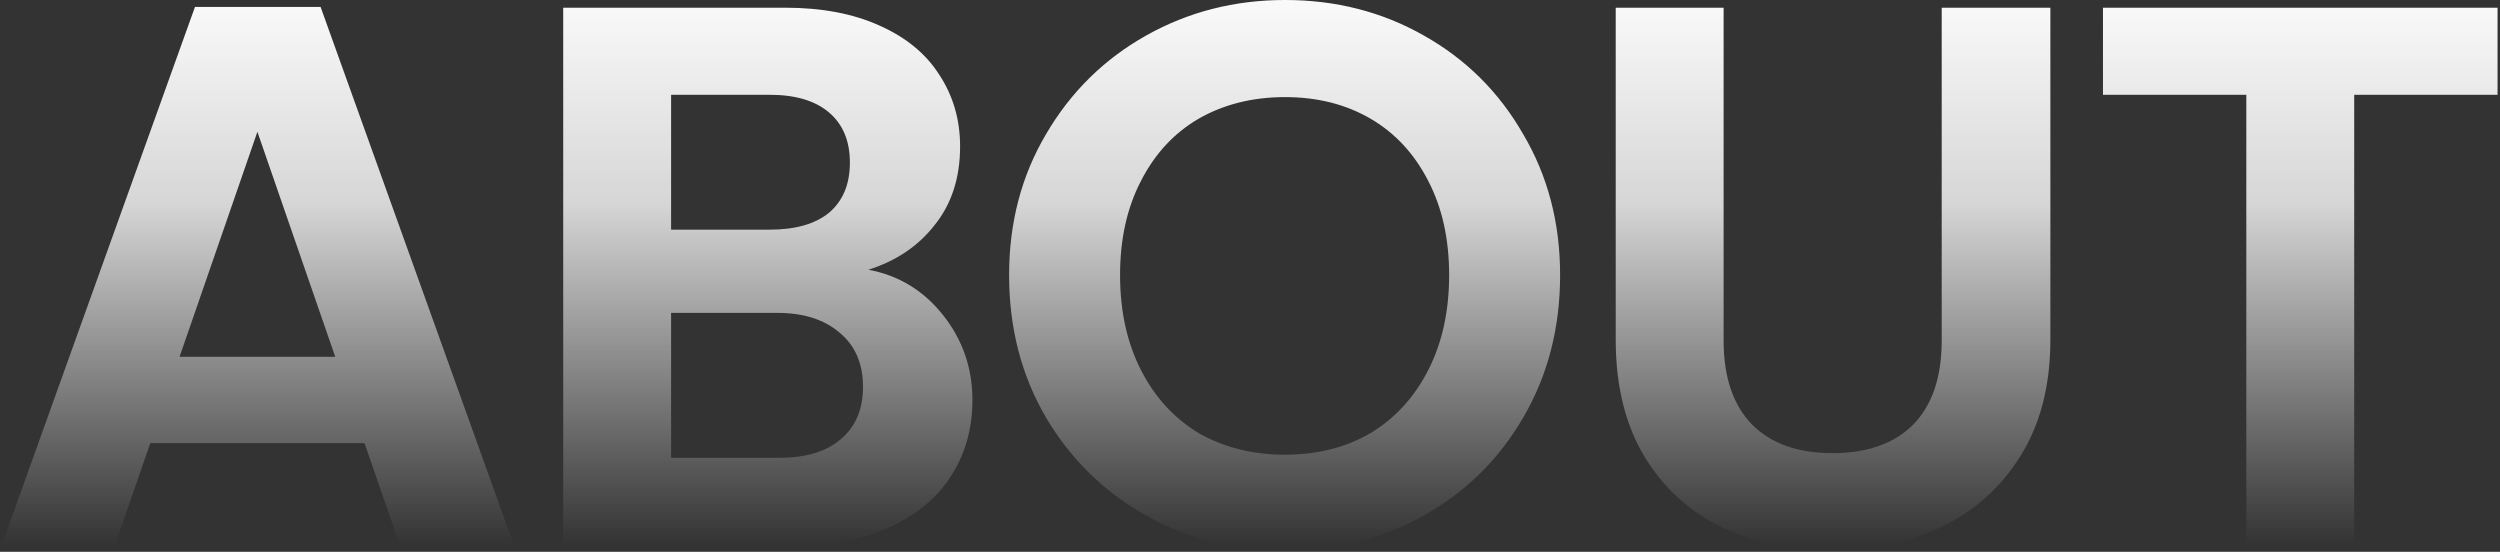 <svg width="811" height="179" viewBox="0 0 811 179" fill="none" xmlns="http://www.w3.org/2000/svg">
<rect x="0" y="0" width="811" height="179" fill="#333333" stroke="none"/>
<g clip-path="url(#clip0)">
<path d="M118.25 143.75H48.75L37.25 177H0.5L63.25 2.25H104L166.75 177H129.75L118.25 143.75ZM108.75 115.75L83.5 42.75L58.25 115.75H108.75ZM281.705 87.5C291.538 89.333 299.622 94.25 305.955 102.25C312.288 110.25 315.455 119.417 315.455 129.75C315.455 139.083 313.122 147.333 308.455 154.5C303.955 161.5 297.372 167 288.705 171C280.038 175 269.788 177 257.955 177H182.705V2.5H254.705C266.538 2.5 276.705 4.417 285.205 8.25C293.872 12.083 300.372 17.417 304.705 24.25C309.205 31.083 311.455 38.833 311.455 47.5C311.455 57.667 308.705 66.167 303.205 73C297.872 79.833 290.705 84.667 281.705 87.5ZM217.705 74.5H249.705C258.038 74.5 264.455 72.667 268.955 69C273.455 65.167 275.705 59.75 275.705 52.75C275.705 45.75 273.455 40.333 268.955 36.5C264.455 32.667 258.038 30.75 249.705 30.75H217.705V74.5ZM252.955 148.5C261.455 148.5 268.038 146.5 272.705 142.5C277.538 138.5 279.955 132.833 279.955 125.5C279.955 118 277.455 112.167 272.455 108C267.455 103.667 260.705 101.5 252.205 101.5H217.705V148.5H252.955ZM416.85 178.75C400.516 178.75 385.516 174.917 371.85 167.25C358.183 159.583 347.35 149 339.35 135.5C331.35 121.833 327.35 106.417 327.35 89.25C327.35 72.25 331.35 57 339.35 43.5C347.35 29.833 358.183 19.167 371.85 11.5C385.516 3.833 400.516 -1.07288e-06 416.85 -1.07288e-06C433.35 -1.07288e-06 448.35 3.833 461.85 11.5C475.516 19.167 486.266 29.833 494.1 43.5C502.1 57 506.1 72.25 506.1 89.25C506.1 106.417 502.1 121.833 494.1 135.5C486.266 149 475.516 159.583 461.85 167.25C448.183 174.917 433.183 178.75 416.85 178.75ZM416.85 147.5C427.35 147.5 436.6 145.167 444.6 140.5C452.6 135.667 458.85 128.833 463.35 120C467.85 111.167 470.1 100.917 470.1 89.25C470.1 77.583 467.85 67.417 463.35 58.75C458.85 49.917 452.6 43.167 444.6 38.5C436.6 33.833 427.35 31.5 416.85 31.5C406.35 31.5 397.016 33.833 388.85 38.5C380.85 43.167 374.6 49.917 370.1 58.75C365.6 67.417 363.35 77.583 363.35 89.25C363.35 100.917 365.6 111.167 370.1 120C374.6 128.833 380.85 135.667 388.85 140.5C397.016 145.167 406.35 147.5 416.85 147.5ZM559.139 2.5V110.5C559.139 122.333 562.222 131.417 568.389 137.75C574.555 143.917 583.222 147 594.389 147C605.722 147 614.472 143.917 620.639 137.75C626.805 131.417 629.889 122.333 629.889 110.5V2.5H665.139V110.25C665.139 125.083 661.889 137.667 655.389 148C649.055 158.167 640.472 165.833 629.639 171C618.972 176.167 607.055 178.75 593.889 178.75C580.889 178.75 569.055 176.167 558.389 171C547.889 165.833 539.555 158.167 533.389 148C527.222 137.667 524.139 125.083 524.139 110.25V2.5H559.139ZM810.205 2.5V30.75H763.705V177H728.705V30.75H682.205V2.5H810.205Z" fill="url(#paint0_linear)"/>
</g>
<defs>
<linearGradient id="paint0_linear" x1="407" y1="-9" x2="407" y2="177" gradientUnits="userSpaceOnUse">
<stop stop-color="white"/>
<stop offset="0.402" stop-color="white" stop-opacity="0.8"/>
<stop offset="1" stop-color="white" stop-opacity="0"/>
</linearGradient>
<clipPath id="clip0">
<rect width="811" height="179" fill="white"/>
</clipPath>
</defs>
</svg>
